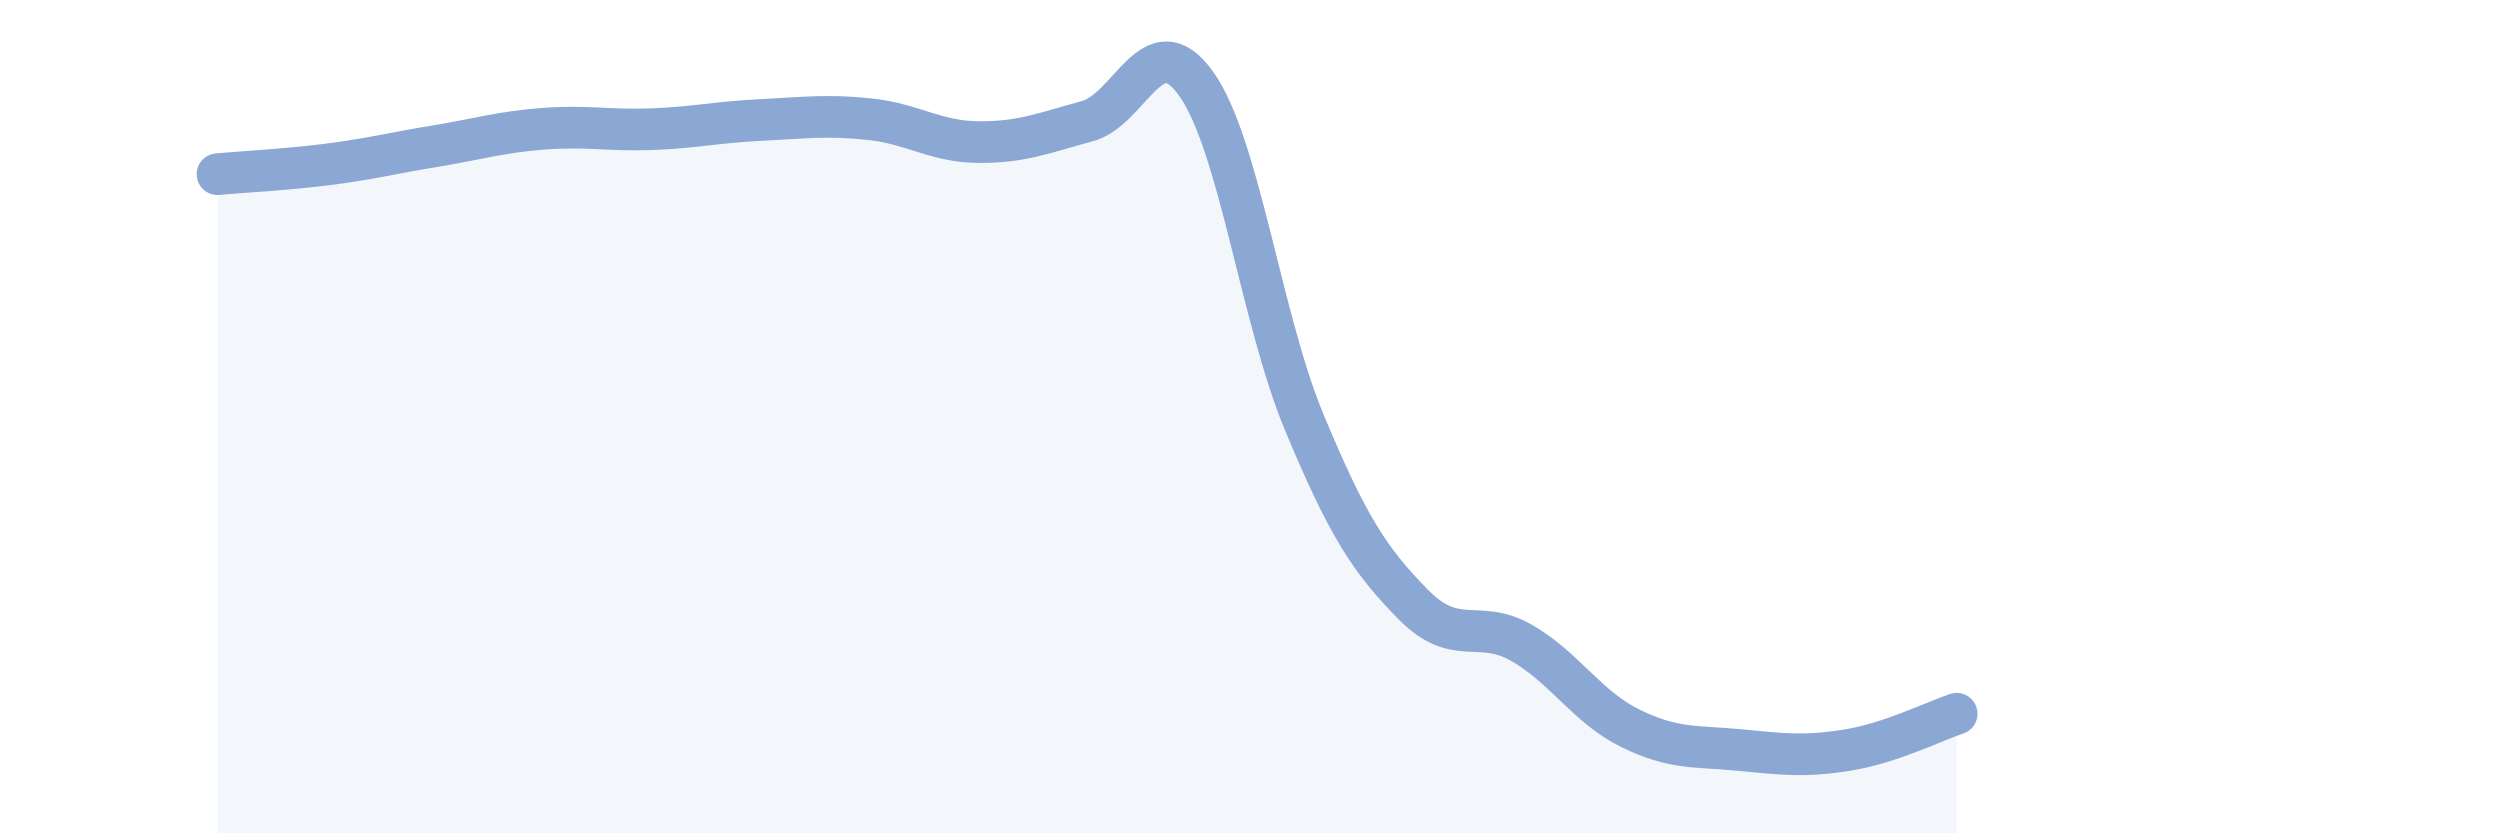 
    <svg width="60" height="20" viewBox="0 0 60 20" xmlns="http://www.w3.org/2000/svg">
      <path
        d="M 5.22,4.18 C 5.74,4.13 6.79,4.08 7.83,3.95 C 8.87,3.82 9.39,3.68 10.43,3.51 C 11.47,3.34 12,3.17 13.04,3.09 C 14.08,3.01 14.61,3.14 15.65,3.1 C 16.69,3.06 17.22,2.93 18.26,2.88 C 19.3,2.83 19.83,2.75 20.87,2.86 C 21.91,2.97 22.44,3.4 23.48,3.41 C 24.52,3.42 25.05,3.19 26.09,2.91 C 27.13,2.63 27.66,0.56 28.7,2 C 29.74,3.44 30.26,7.63 31.3,10.13 C 32.34,12.63 32.87,13.44 33.91,14.5 C 34.95,15.56 35.48,14.83 36.52,15.43 C 37.56,16.03 38.09,16.97 39.13,17.48 C 40.17,17.99 40.7,17.9 41.74,18 C 42.78,18.1 43.31,18.17 44.35,18 C 45.39,17.83 46.44,17.3 46.96,17.13L46.96 20L5.22 20Z"
        fill="#8ba7d3"
        opacity="0.1"
        stroke-linecap="round"
        stroke-linejoin="round"
      />
      <path
        d="M 5.22,4.18 C 5.74,4.13 6.79,4.08 7.83,3.95 C 8.87,3.82 9.39,3.68 10.43,3.51 C 11.47,3.34 12,3.17 13.04,3.09 C 14.08,3.01 14.61,3.14 15.65,3.1 C 16.69,3.06 17.22,2.93 18.26,2.88 C 19.3,2.83 19.83,2.75 20.87,2.86 C 21.91,2.97 22.44,3.4 23.48,3.41 C 24.52,3.42 25.05,3.19 26.09,2.91 C 27.13,2.63 27.66,0.56 28.7,2 C 29.74,3.44 30.26,7.63 31.3,10.13 C 32.34,12.63 32.87,13.44 33.91,14.5 C 34.95,15.56 35.48,14.83 36.52,15.43 C 37.56,16.03 38.09,16.97 39.13,17.48 C 40.17,17.99 40.7,17.9 41.74,18 C 42.78,18.1 43.31,18.17 44.35,18 C 45.39,17.83 46.44,17.3 46.96,17.13"
        stroke="#8ba7d3"
        stroke-width="1"
        fill="none"
        stroke-linecap="round"
        stroke-linejoin="round"
      />
    </svg>
  